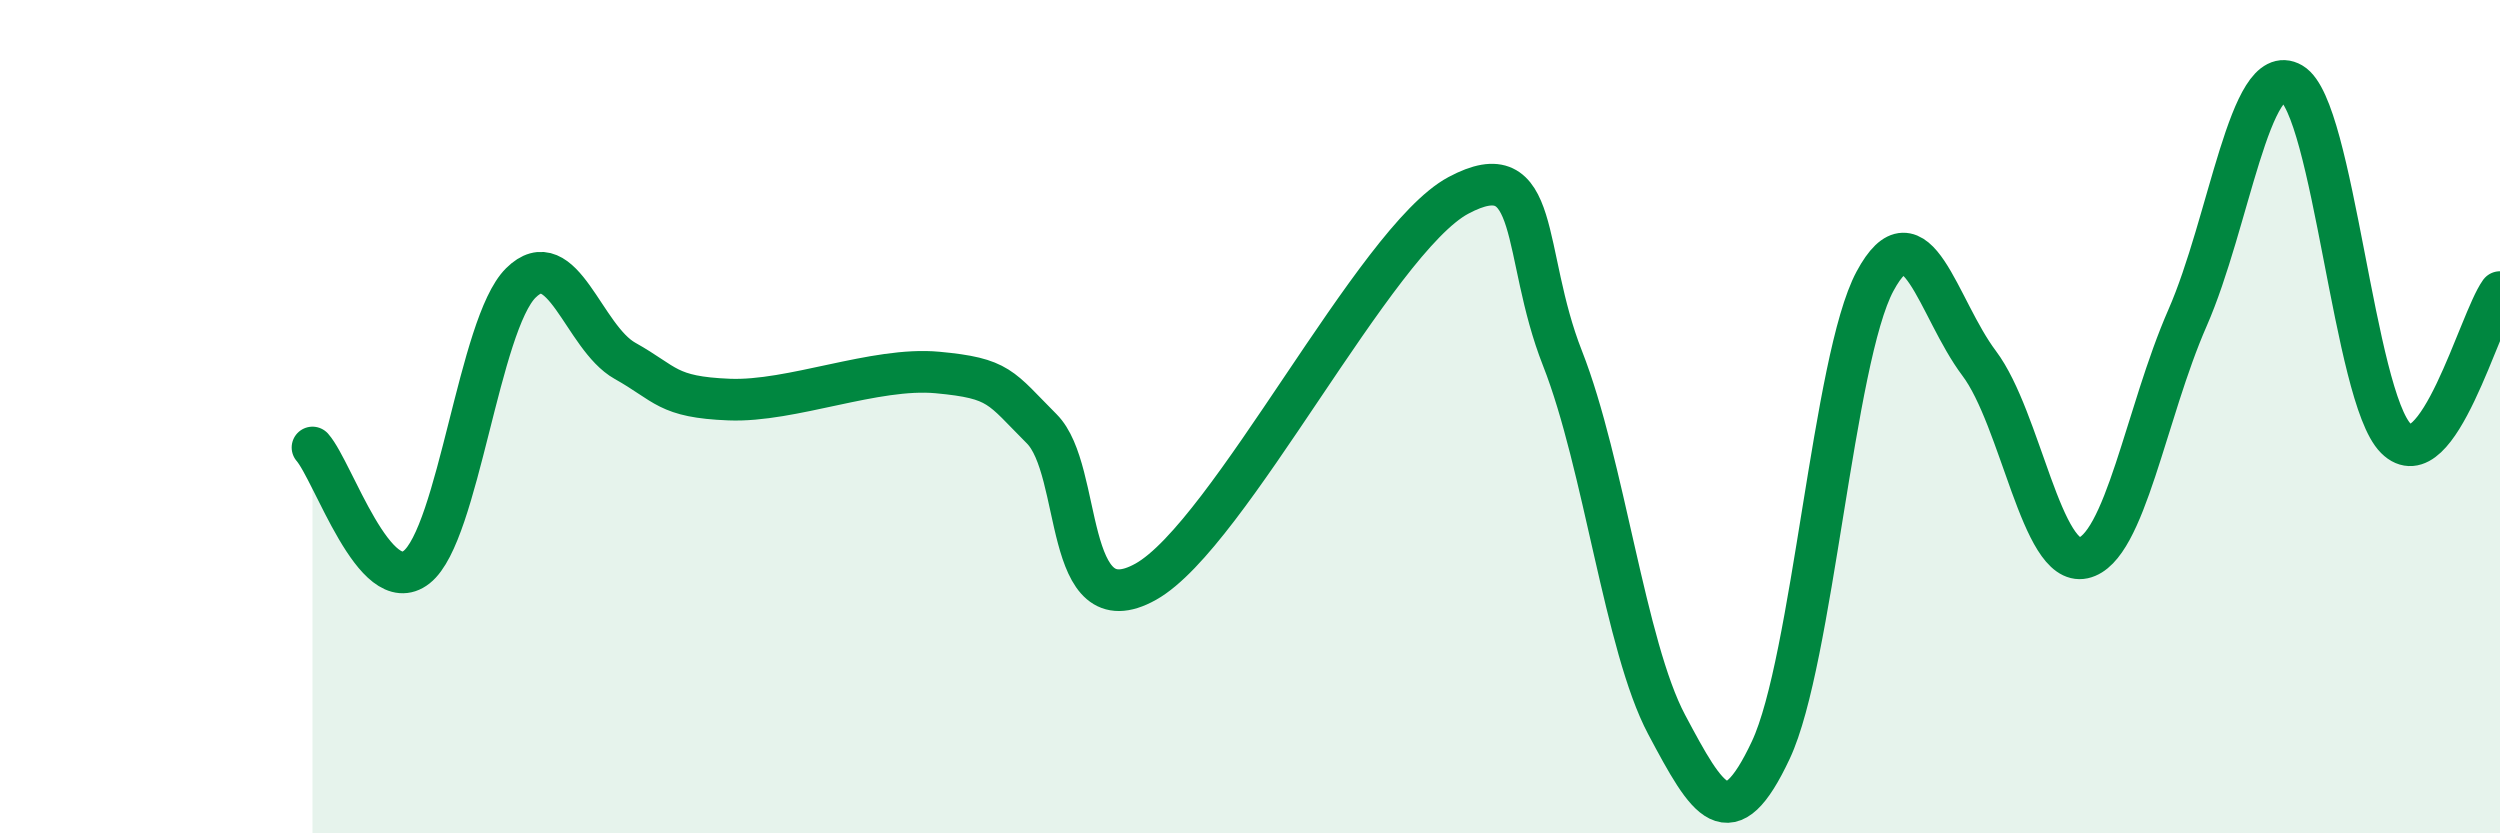 
    <svg width="60" height="20" viewBox="0 0 60 20" xmlns="http://www.w3.org/2000/svg">
      <path
        d="M 7.5,10.74 C 8,11.31 9,14.4 10,13.61 C 11,12.82 11.5,7.78 12.5,6.79 C 13.5,5.8 14,8.1 15,8.66 C 16,9.22 16,9.53 17.5,9.59 C 19,9.65 21,8.8 22.5,8.94 C 24,9.08 24,9.29 25,10.29 C 26,11.29 25.5,15.08 27.5,13.96 C 29.5,12.84 33,5.76 35,4.69 C 37,3.62 36.5,6.06 37.5,8.6 C 38.5,11.14 39,15.51 40,17.39 C 41,19.27 41.5,20.13 42.5,18 C 43.5,15.87 44,8.61 45,6.75 C 46,4.89 46.5,7.39 47.5,8.72 C 48.5,10.05 49,13.61 50,13.39 C 51,13.17 51.5,9.91 52.5,7.63 C 53.5,5.35 54,1.42 55,2 C 56,2.58 56.5,9.52 57.5,10.52 C 58.5,11.52 59.5,7.71 60,7.01L60 20L7.5 20Z"
        fill="#008740"
        opacity="0.1"
        stroke-linecap="round"
        stroke-linejoin="round"
      />
      <path
        d="M 7.5,10.74 C 8,11.31 9,14.4 10,13.61 C 11,12.82 11.5,7.78 12.5,6.79 C 13.5,5.8 14,8.1 15,8.66 C 16,9.22 16,9.53 17.5,9.59 C 19,9.65 21,8.8 22.5,8.94 C 24,9.08 24,9.29 25,10.29 C 26,11.29 25.5,15.08 27.5,13.96 C 29.5,12.84 33,5.76 35,4.69 C 37,3.62 36.5,6.06 37.5,8.6 C 38.5,11.14 39,15.51 40,17.39 C 41,19.27 41.5,20.13 42.5,18 C 43.5,15.87 44,8.61 45,6.75 C 46,4.89 46.5,7.39 47.5,8.72 C 48.5,10.05 49,13.61 50,13.39 C 51,13.17 51.5,9.91 52.5,7.63 C 53.5,5.35 54,1.42 55,2 C 56,2.58 56.5,9.52 57.5,10.52 C 58.5,11.52 59.5,7.71 60,7.01"
        stroke="#008740"
        stroke-width="1"
        fill="none"
        stroke-linecap="round"
        stroke-linejoin="round"
      />
    </svg>
  